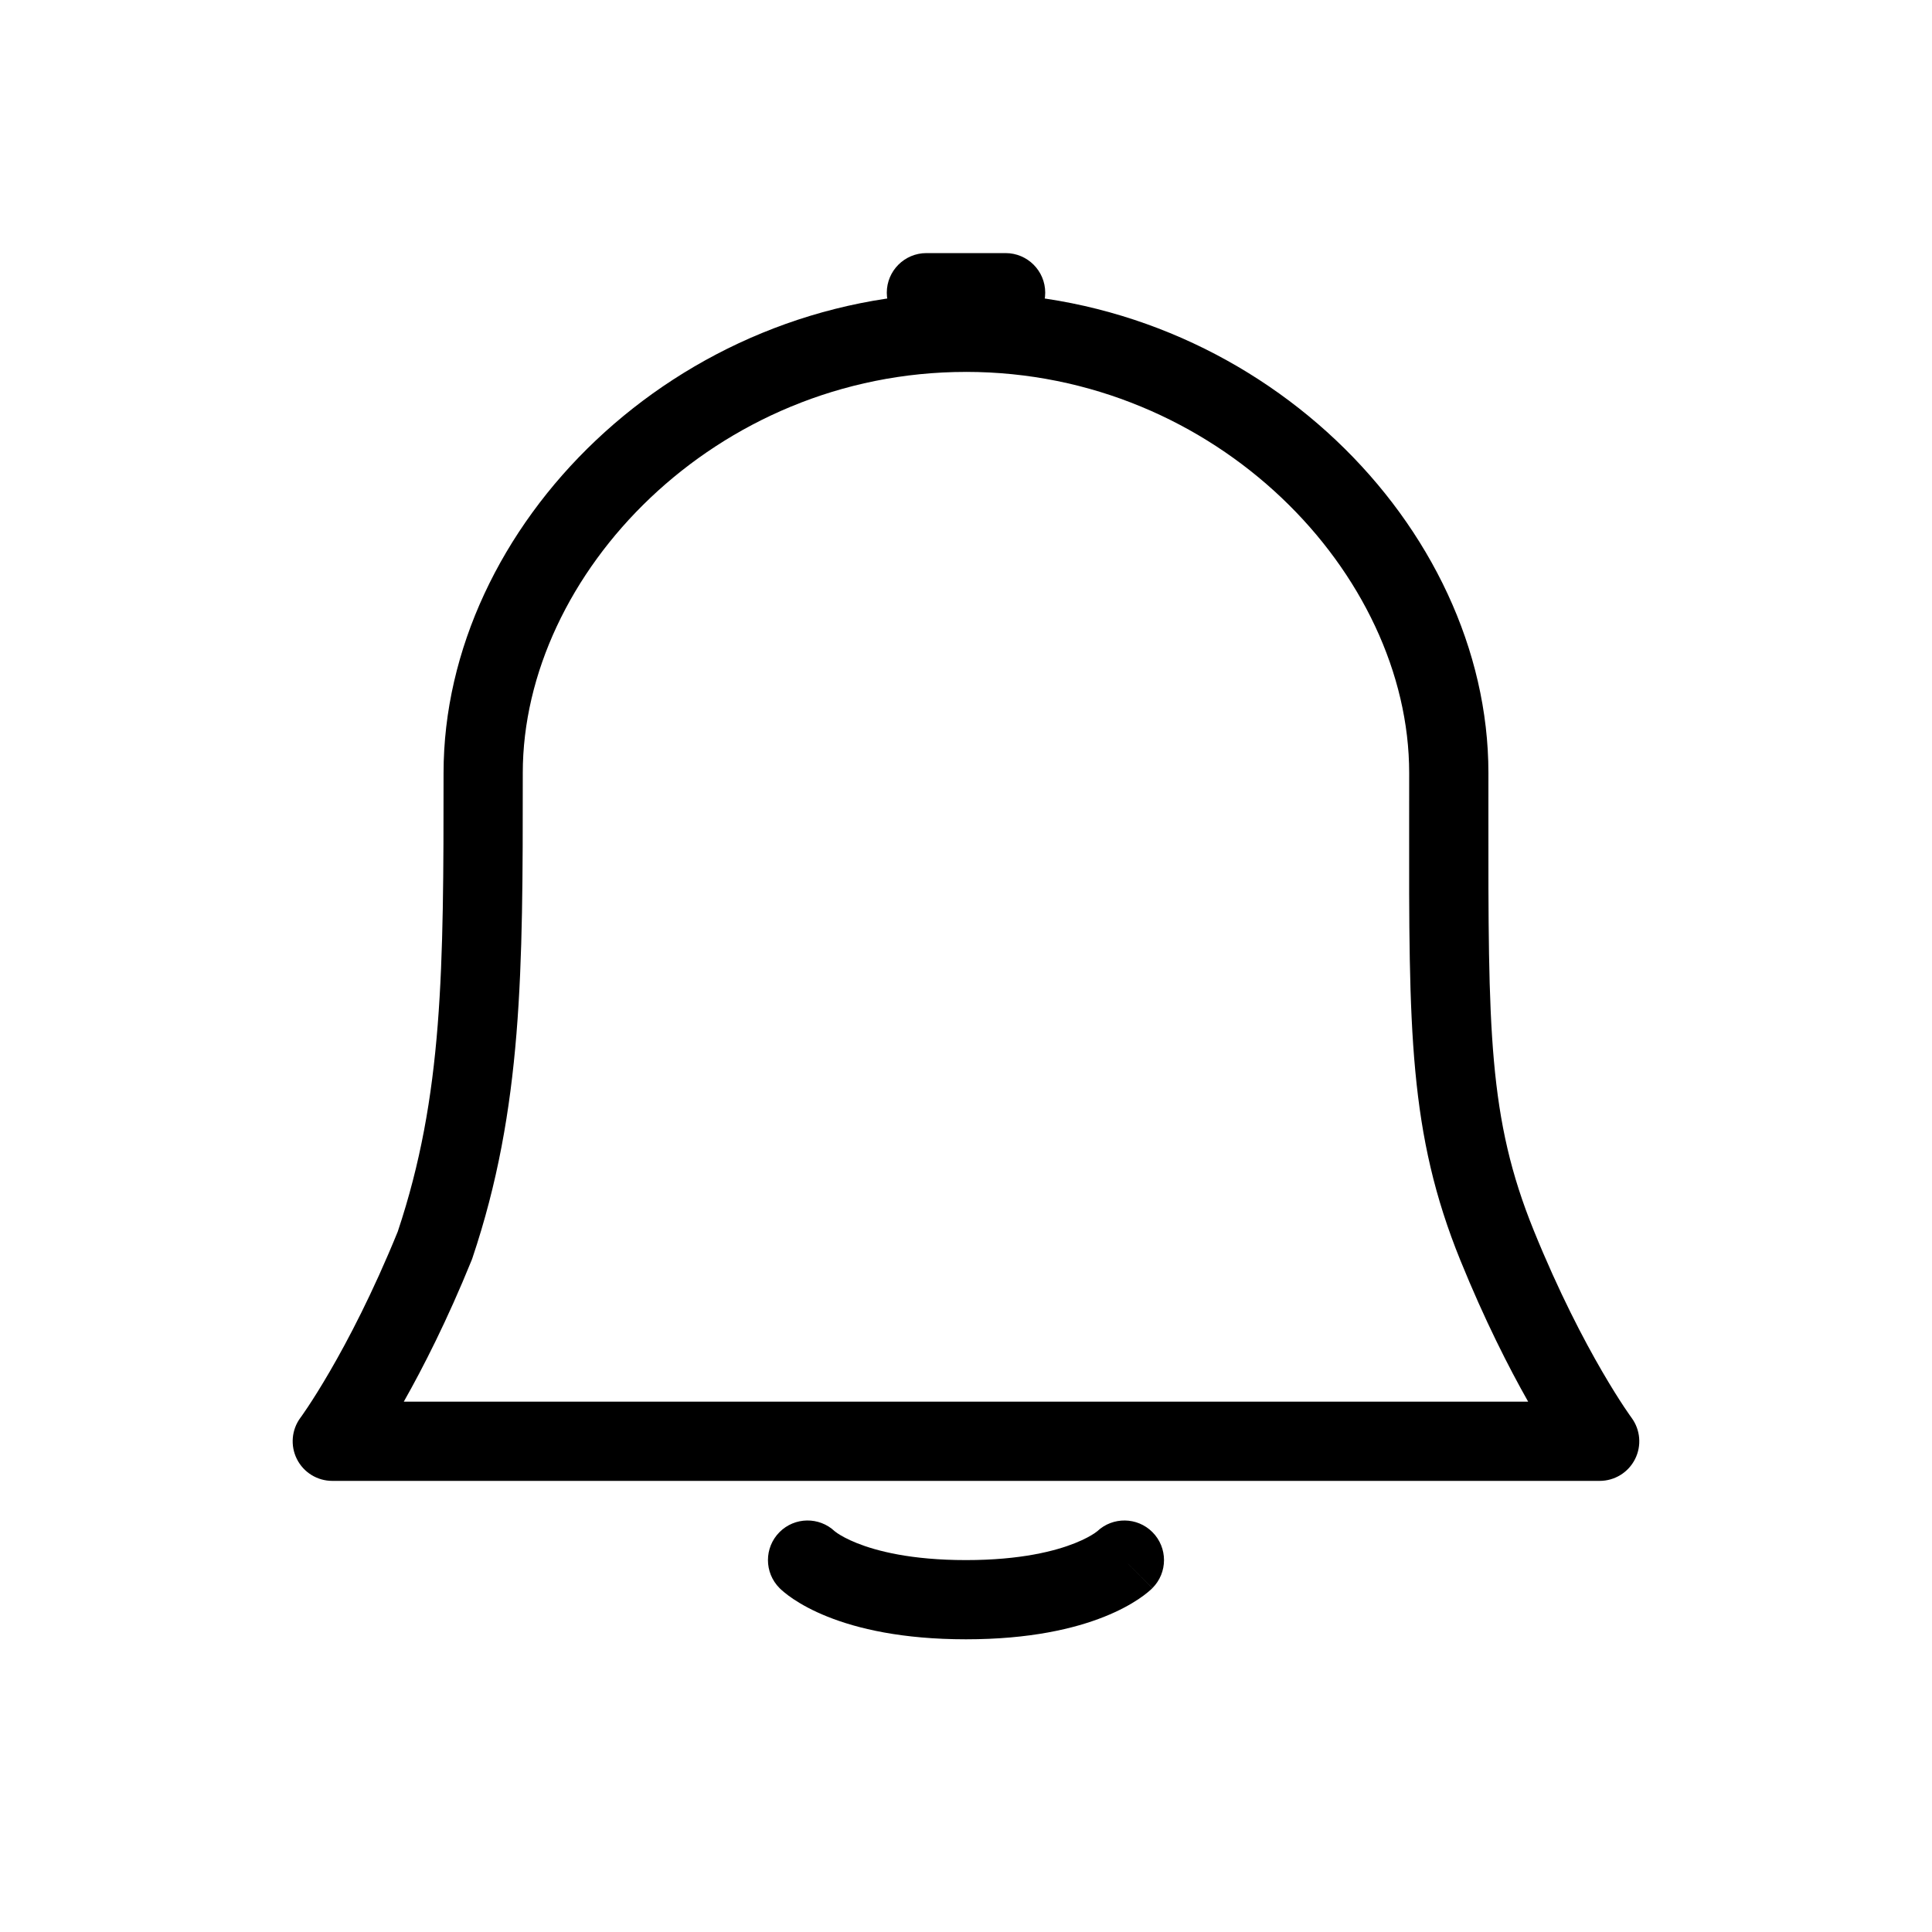 <?xml version="1.0" encoding="UTF-8"?>
<!-- Uploaded to: SVG Repo, www.svgrepo.com, Generator: SVG Repo Mixer Tools -->
<svg fill="#000000" width="800px" height="800px" version="1.1" viewBox="144 144 512 512" xmlns="http://www.w3.org/2000/svg">
 <g fill-rule="evenodd">
  <path d="m400 242.56c-66.406 0-117.46 53.52-117.46 106.29v1.066c0 51.02 0 87.789-13.344 127.48-0.066 0.203-0.141 0.406-0.223 0.605-6.449 15.879-12.859 28.441-17.965 37.457h297.97c-5.106-9.016-11.516-21.578-17.965-37.457-13.676-33.68-13.641-61.105-13.574-116.67 0.004-4.008 0.008-8.168 0.008-12.484 0-52.766-51.051-106.29-117.45-106.29zm176.36 277.14c2.363 3.184 2.731 7.426 0.949 10.969-1.781 3.547-5.41 5.781-9.379 5.781h-335.87c-3.969 0-7.598-2.234-9.379-5.781-1.781-3.543-1.414-7.781 0.945-10.965l0.086-0.113 0.371-0.52c0.34-0.484 0.867-1.246 1.551-2.277 1.367-2.059 3.367-5.207 5.797-9.391 4.836-8.32 11.355-20.754 17.973-37 12.051-36.039 12.145-69.469 12.145-121.55 0-65.422 61.543-127.28 138.45-127.28 76.902 0 138.45 61.855 138.45 127.28 0 3.574-0.004 7.027-0.004 10.359-0.039 57.93-0.051 81.141 12.027 110.89 6.656 16.395 13.23 28.93 18.094 37.301 2.43 4.184 4.43 7.332 5.797 9.391 0.688 1.031 1.211 1.793 1.551 2.277l0.375 0.52z"/>
  <path d="m365.2 549.79c-4.117-3.867-10.59-3.793-14.609 0.227-4.102 4.102-4.102 10.746 0 14.848l7.422-7.426c-7.422 7.426-7.422 7.426-7.422 7.426l0.094 0.094 0.113 0.105 0.277 0.262c0.211 0.191 0.469 0.414 0.777 0.668 0.613 0.508 1.43 1.129 2.469 1.82 2.078 1.383 5.019 3.035 8.977 4.617 7.934 3.176 19.77 6 36.699 6 16.926 0 28.766-2.824 36.695-6 3.957-1.582 6.898-3.234 8.977-4.617 1.039-0.691 1.855-1.312 2.469-1.82 0.309-0.254 0.566-0.477 0.777-0.668l0.277-0.262 0.113-0.105 0.074-0.074s0.02-0.02-7.398-7.445l7.418 7.426c4.102-4.102 4.102-10.746 0-14.848-4.019-4.019-10.492-4.094-14.605-0.227-0.086 0.07-0.332 0.266-0.77 0.559-0.875 0.582-2.523 1.555-5.129 2.594-5.184 2.074-14.34 4.496-28.898 4.496-14.562 0-23.715-2.422-28.902-4.496-2.606-1.039-4.258-2.012-5.129-2.594-0.434-0.293-0.684-0.488-0.766-0.559z"/>
  <path d="m379.01 221.57c0-5.797 4.699-10.496 10.496-10.496h20.992c5.793 0 10.496 4.699 10.496 10.496s-4.703 10.496-10.496 10.496h-20.992c-5.797 0-10.496-4.699-10.496-10.496z"/>
 </g>
</svg>